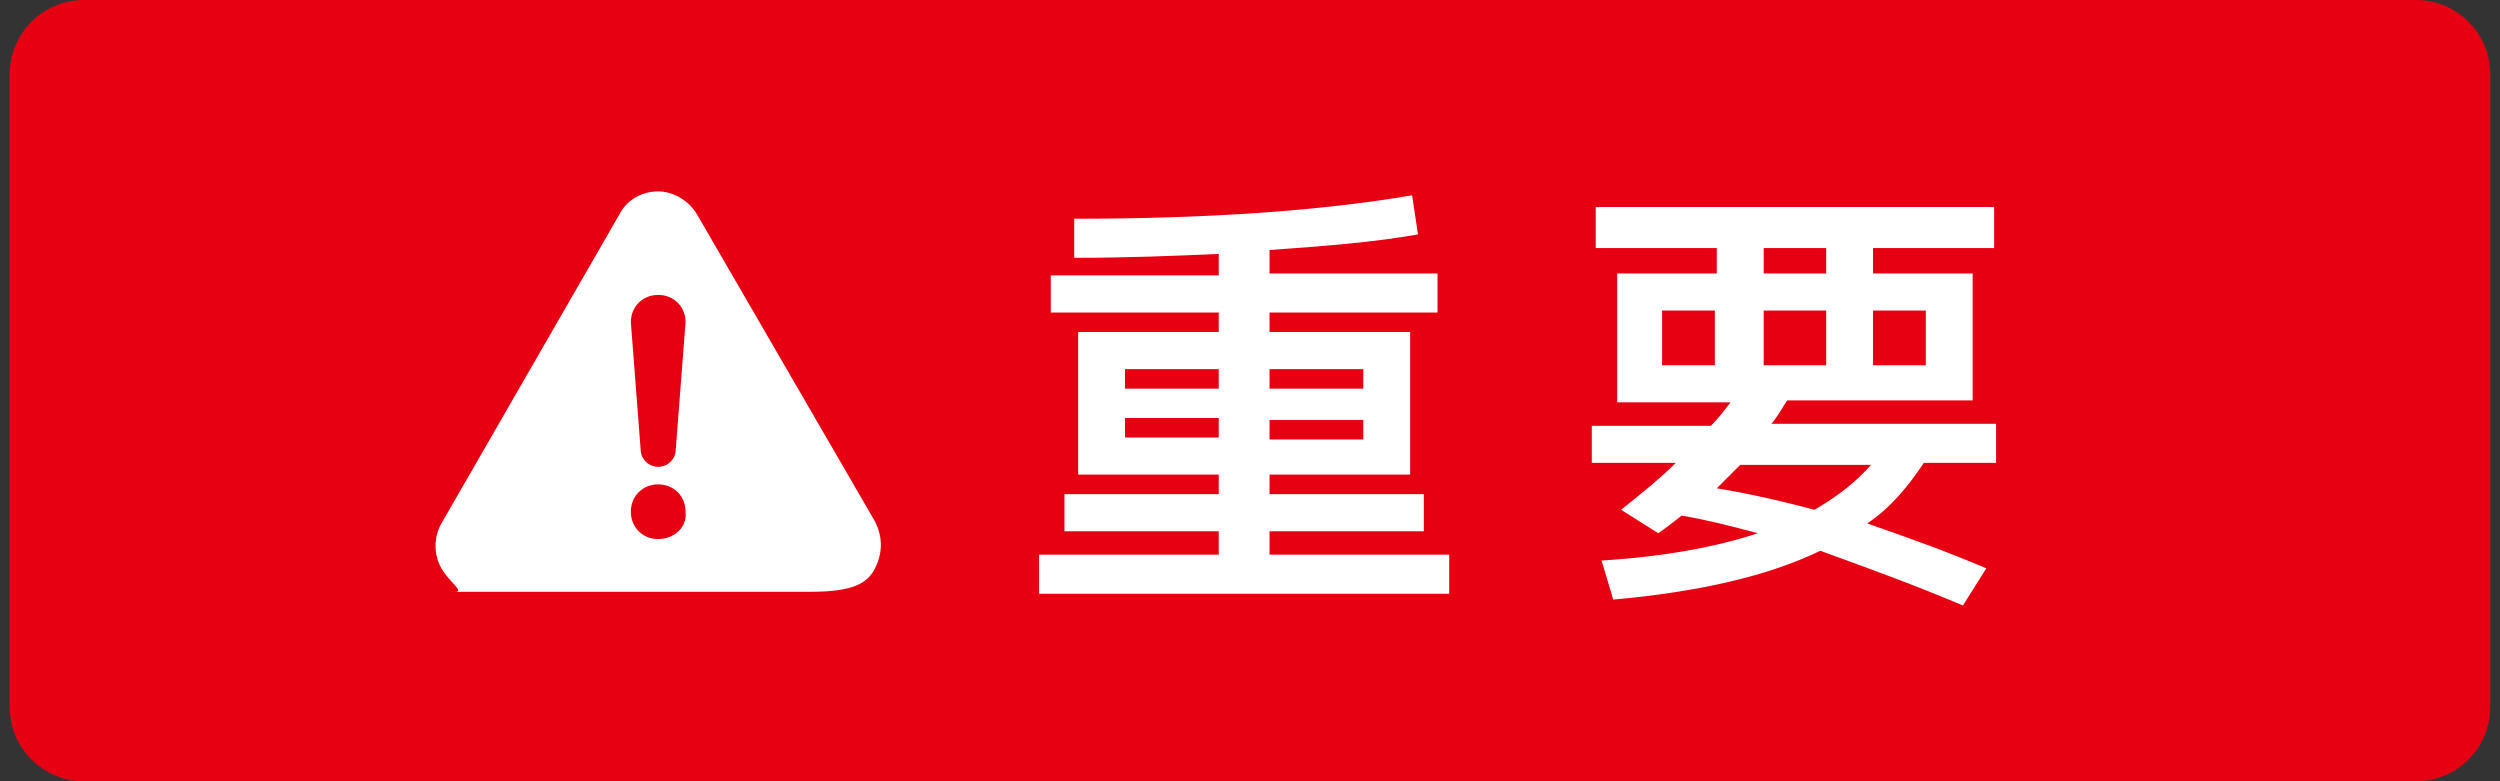 <?xml version="1.0" encoding="utf-8"?>
<!-- Generator: Adobe Illustrator 27.4.1, SVG Export Plug-In . SVG Version: 6.00 Build 0)  -->
<svg version="1.1" id="レイヤー_1" xmlns="http://www.w3.org/2000/svg" xmlns:xlink="http://www.w3.org/1999/xlink" x="0px"
	 y="0px" viewBox="0 0 128 40" style="enable-background:new 0 0 128 40;" xml:space="preserve">
<rect x="0" y="0" width="128" height="40" fill="#333333" stroke="none"/>
<style type="text/css">
	.st0{fill:#E60012;}
	.st1{fill:#FFFFFF;}
</style>
<g>
	<path class="st0" d="M123.7,40H4.3c-2.1,0-3.8-1.7-3.8-3.8V3.8C0.5,1.7,2.2,0,4.3,0h119.4c2.1,0,3.8,1.7,3.8,3.8v32.4
		C127.5,38.3,125.8,40,123.7,40z"/>
	<g>
		<g>
			<path class="st1" d="M44.8,26.7L35.7,11c-0.4-0.7-1.2-1.2-2-1.2c-0.8,0-1.6,0.4-2,1.2l-9.1,15.8c-0.4,0.7-0.4,1.6,0,2.3
				s1.2,1.2,0.7,1.2h18.2c2.1,0,2.9-0.4,3.3-1.2C45.2,28.3,45.2,27.5,44.8,26.7z M33.7,27.6c-0.8,0-1.4-0.6-1.4-1.4
				c0-0.8,0.6-1.4,1.4-1.4c0.8,0,1.4,0.6,1.4,1.4C35.2,27,34.5,27.6,33.7,27.6z M34.6,23c0,0.5-0.4,0.9-0.9,0.9
				c-0.5,0-0.9-0.4-0.9-0.9l-0.5-6.5c0-0.8,0.6-1.4,1.4-1.4c0.8,0,1.4,0.6,1.4,1.4L34.6,23z"/>
		</g>
		<g>
			<path class="st1" d="M53.8,14.1h8.6V13c-2.2,0.1-4.7,0.2-7.4,0.2v-2c6.8,0,12.6-0.4,17.3-1.2l0.3,2c-2.2,0.4-4.8,0.6-7.6,0.8v1.2
				h8.6V16H65v1h7.2v7.3H65v1h7.9v1.9H65v1.2h9.2v2h-21v-2h9.2v-1.2h-7.9v-1.9h7.9v-1h-4.8h-2.4V17h7.2v-1h-8.6V14.1z M57.6,19.9
				h4.8v-1h-4.8V19.9z M57.6,21.4v1h4.8v-1H57.6z M65,19.9h4.8v-1H65V19.9z M65,22.5h4.8v-1H65V22.5z"/>
			<path class="st1" d="M81.5,23.8v-2h6.1c0.4-0.4,0.7-0.8,1-1.2h-3.5h-2.3V14h5.1v-1.3h-6.2v-2.1h20.4v2.1h-6.2V14h5.1v6.5h-9.5
				c-0.2,0.3-0.4,0.7-0.8,1.2h11.5v2h-3.7c-0.8,1.2-1.7,2.3-2.9,3.1c2,0.7,4,1.4,6.1,2.3l-1.2,1.9c-2.6-1.1-5.1-2-7.3-2.8
				c-2.7,1.3-6.2,2.1-10.6,2.5l-0.6-2c3.2-0.2,5.9-0.7,8-1.4c-1.5-0.4-2.7-0.7-3.9-0.9c-0.5,0.4-0.9,0.7-1.2,0.9l-1.9-1.2
				c1-0.8,2-1.6,2.8-2.4H81.5z M87.8,18.7v-2.8h-2.7v2.8H87.8z M92.9,26.1c1.2-0.7,2.1-1.4,2.9-2.3h-6.7c-0.4,0.4-0.8,0.8-1.2,1.2
				C89.7,25.3,91.4,25.7,92.9,26.1z M90.3,12.8V14h3.2v-1.3H90.3z M93.5,18.7v-2.8h-3.2v2.8H93.5z M95.9,18.7h2.7v-2.8h-2.7V18.7z"
				/>
		</g>
	</g>
</g>
<g>
</g>
<g>
</g>
<g>
</g>
<g>
</g>
<g>
</g>
<g>
</g>
<g>
</g>
<g>
</g>
<g>
</g>
<g>
</g>
<g>
</g>
<g>
</g>
<g>
</g>
<g>
</g>
<g>
</g>
</svg>
